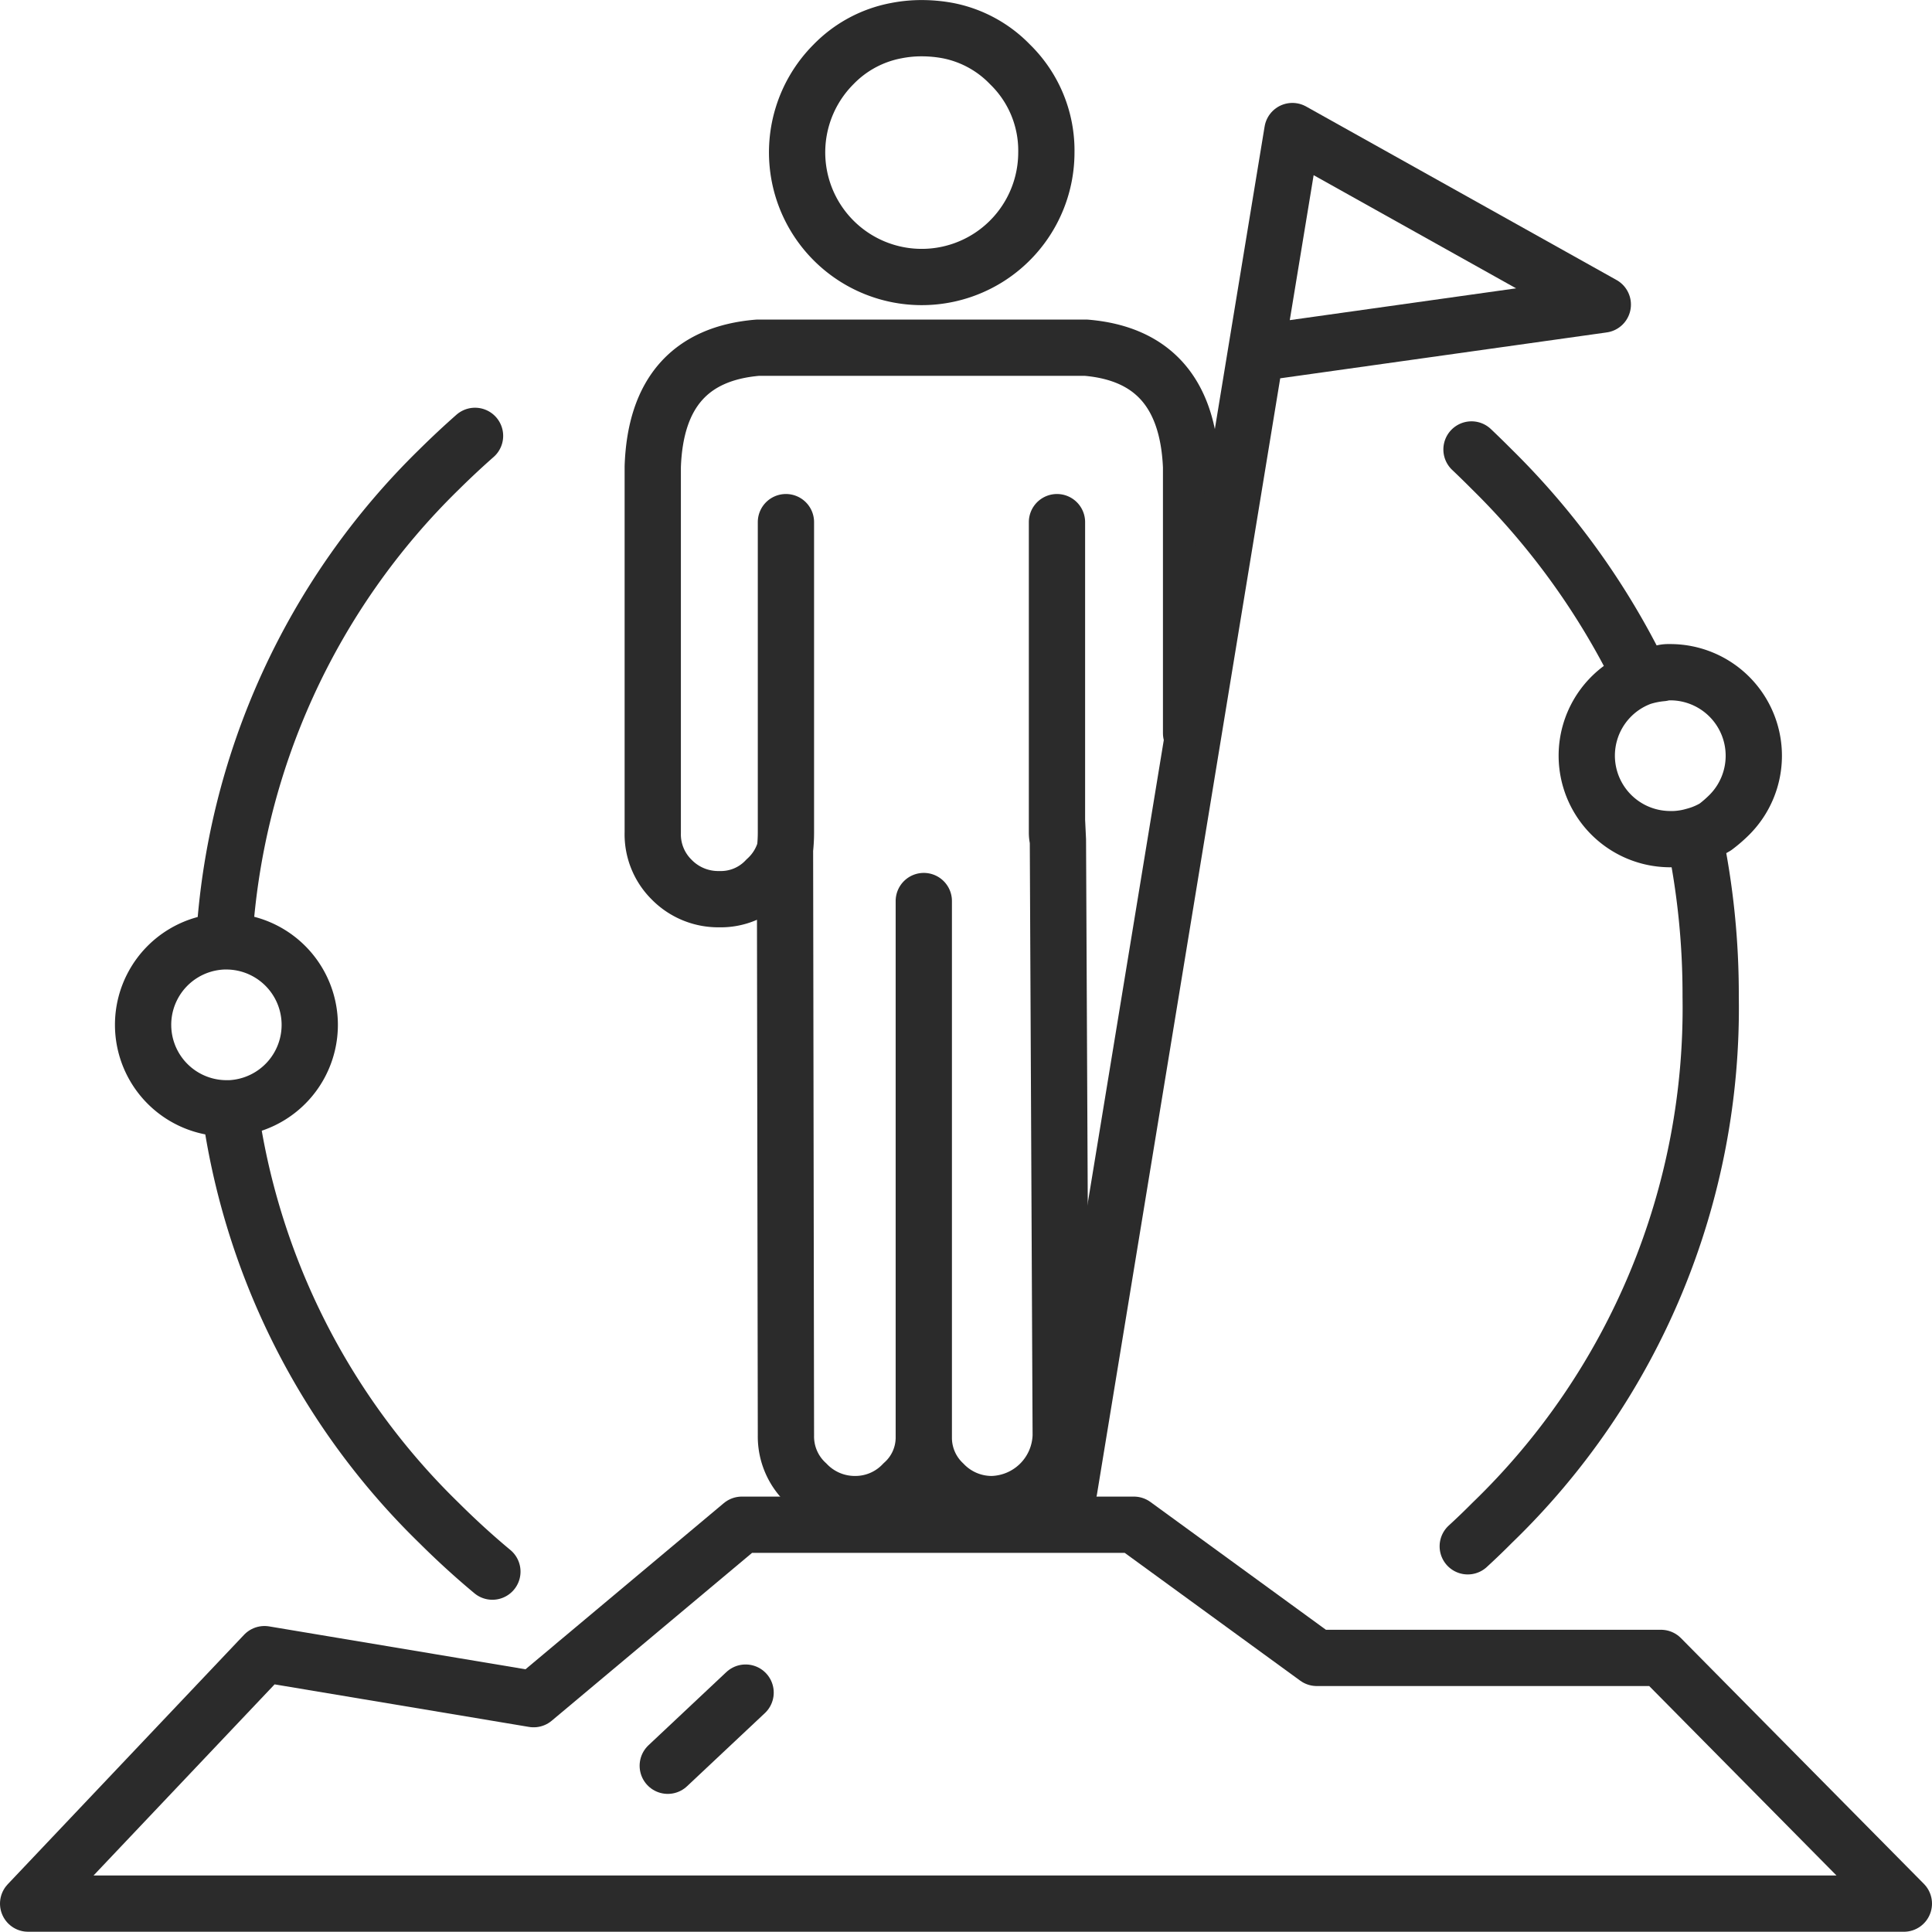 <?xml version="1.0" encoding="UTF-8"?> <svg xmlns="http://www.w3.org/2000/svg" width="103" height="102.987" viewBox="0 0 103 102.987"><defs><style>.a,.b{fill:none;stroke:#2b2b2b;stroke-linecap:round;stroke-linejoin:round;}.a{stroke-width:3px;}.b{stroke-width:3px;}</style></defs><g transform="translate(1.5 1.5)"><g transform="translate(-679.5 -962.913)"><path class="a" d="M713.6,1055.55l4.15-3.9"></path></g><g transform="translate(-679.5 -962.913)"><path class="a" d="M734.35,989.25v15.9l.05,1.05.15,31.75a3.761,3.761,0,0,1-3.65,3.65,3.555,3.555,0,0,1-2.6-1.1,3.353,3.353,0,0,1-1.05-2.4,3.283,3.283,0,0,1-1.1,2.4,3.5,3.5,0,0,1-2.55,1.1,3.555,3.555,0,0,1-2.6-1.1,3.394,3.394,0,0,1-1.1-2.55l-.05-31.25a3.423,3.423,0,0,1-1,1.6,3.309,3.309,0,0,1-2.5,1.05,3.472,3.472,0,0,1-2.55-1.05,3.392,3.392,0,0,1-1-2.5V986.3q.2-5.9,5.6-6.35h17.5q5.35.45,5.6,6.35v14.2m-7.1,5.7a1.641,1.641,0,0,1-.05-.4v-.65m-7.1,4.3v28.65m-7.35-48.85v16.55a8.131,8.131,0,0,1-.05.9"></path></g><g transform="translate(-233.25 -397.763)"><path class="b" d="M733.767,969.523a6.644,6.644,0,1,1-11.351-4.708,6.278,6.278,0,0,1,3.344-1.8,6.937,6.937,0,0,1,1.364-.132,7.623,7.623,0,0,1,1.408.132,6.263,6.263,0,0,1,3.3,1.8A6.408,6.408,0,0,1,733.767,969.523Z" transform="translate(-446.233 -565.117)"></path></g><g transform="translate(-679.5 -962.913)"><path class="a" d="M679.5,1062.9l12.6-13.3,14.35,2.4,11.1-9.3h20.9l9.75,7.1h18.35l12.95,13.1Z"></path></g><g transform="translate(-680.5 -962.913)"><path class="a" d="M764.45,977.65,747.9,968.4l-1.95,11.85ZM736,1040.85l9.95-60.6"></path></g><g transform="translate(-679.5 -962.913)"><path class="a" d="M704.25,1045.2q-1.459-1.214-2.85-2.6a38.018,38.018,0,0,1-11.15-22.1h-.2a4.451,4.451,0,0,1-.1-8.9,38.229,38.229,0,0,1,11.45-25.15q.946-.937,1.925-1.8m53.125.725q.556.528,1.1,1.075a40.178,40.178,0,0,1,7.825,10.825q.063.13.125.25a4.993,4.993,0,0,1,1.1-.225,1.109,1.109,0,0,1,.35-.05h.1a4.455,4.455,0,0,1,3.15,7.6,6.993,6.993,0,0,1-.75.65,4.316,4.316,0,0,1-1.125.475,41.127,41.127,0,0,1,.875,8.575,38.13,38.13,0,0,1-11.65,28.05q-.638.643-1.3,1.25m12.075-37.875a4.4,4.4,0,0,1-1.075.175h-.2a4.451,4.451,0,0,1-1.55-8.625M689.95,1011.6h.1a4.452,4.452,0,0,1,.2,8.9"></path></g></g></svg> 